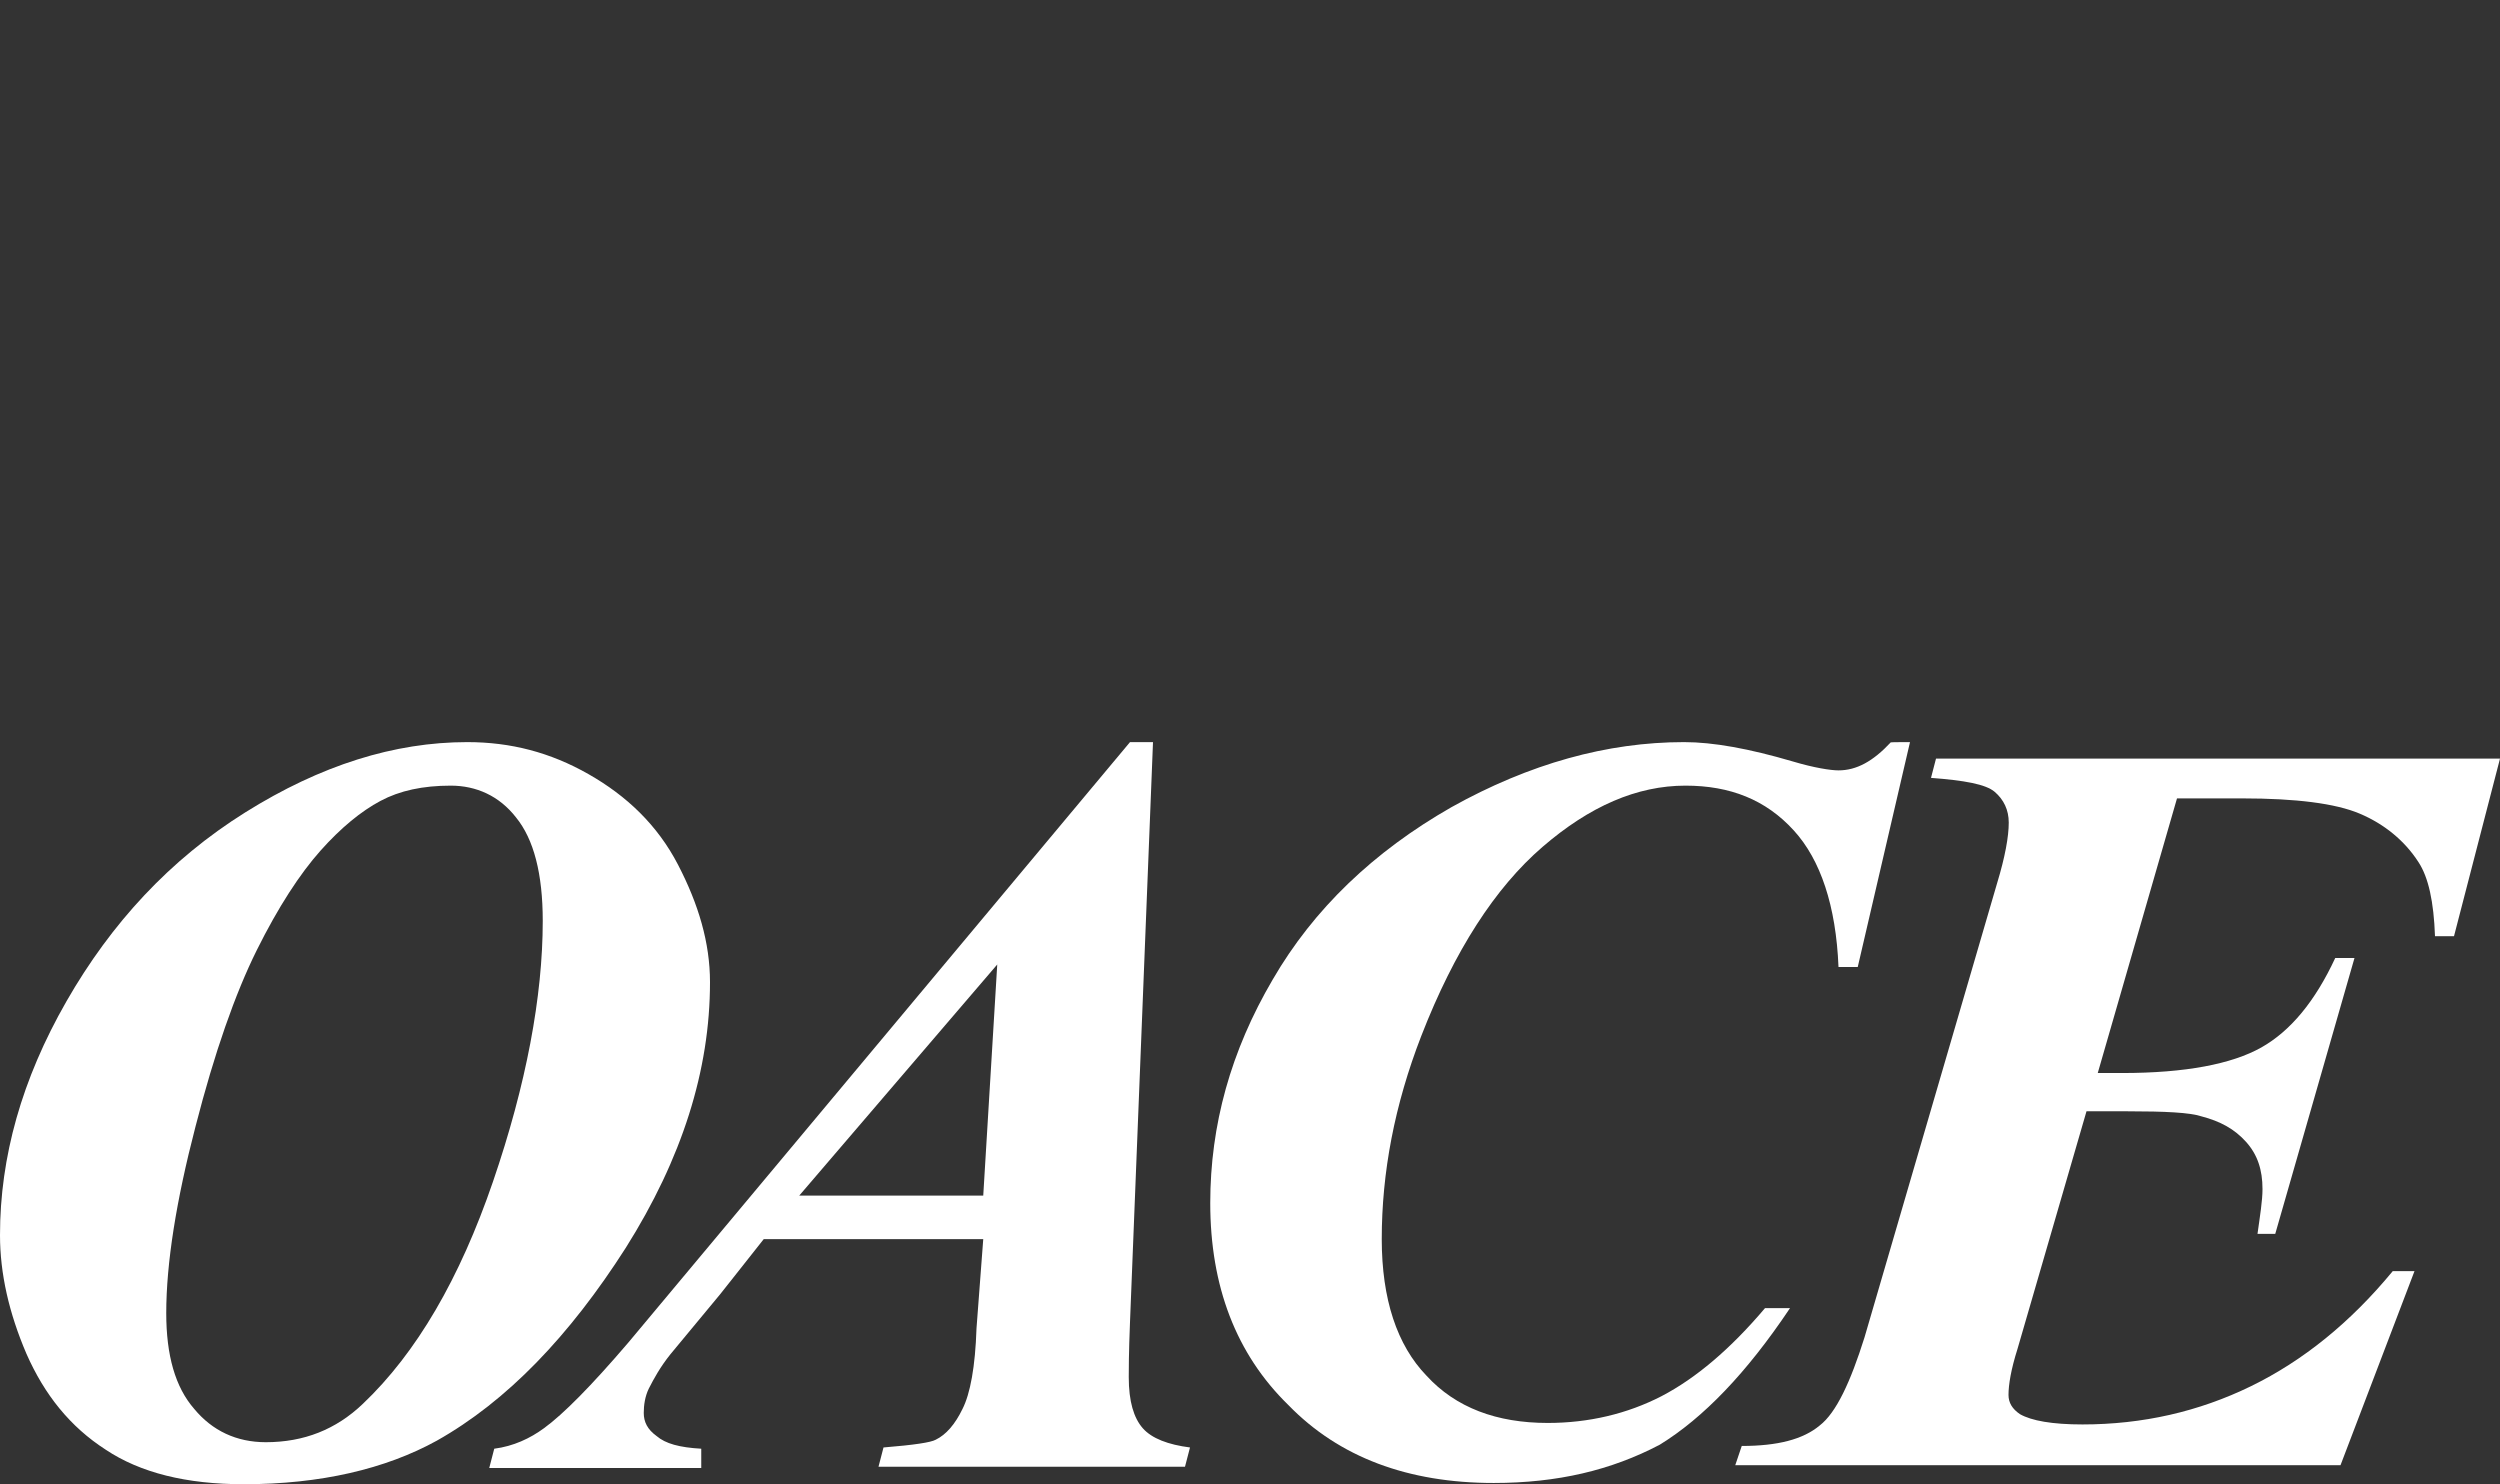 <svg xmlns="http://www.w3.org/2000/svg" fill="none" viewBox="0 0 539 320" height="320" width="539">
<rect x="0" y="0" width="539" height="320" fill="#333333" stroke="none"/>
<g clip-path="url(#clip0_10_462)">
<path fill="white" d="M52.553 320C40.156 320 30.238 317.519 22.8 312.558C15.092 307.597 9.594 300.694 5.713 291.904C1.94 283.114 0 274.594 0 266.289C0 249.464 4.689 232.693 14.337 215.868C23.985 199.043 36.598 185.345 52.876 175.153C69.154 164.961 85.054 160 100.739 160C110.118 160 118.634 162.211 126.881 166.903C135.127 171.594 141.757 177.904 146.177 186.424C150.597 194.944 153.076 203.249 153.076 211.769C153.076 230.752 147.039 249.788 134.912 269.039C122.784 288.022 109.309 302.096 94.163 310.617C83.114 316.71 69.1 320 52.553 320ZM97.182 169.383C91.145 169.383 86.186 170.462 82.036 172.673C77.885 174.884 73.52 178.443 69.1 183.404C64.68 188.365 59.991 195.538 55.355 204.867C50.72 214.196 46.246 226.923 42.15 242.885C37.999 258.847 35.843 272.329 35.843 283.114C35.843 292.228 37.784 299.077 41.88 303.768C45.761 308.46 50.989 310.94 57.296 310.94C65.542 310.94 72.442 308.19 78.209 302.69C89.797 291.689 99.122 275.672 106.291 254.749C113.459 233.825 117.017 214.789 117.017 198.557C117.017 188.365 115.076 180.923 111.25 176.232C107.638 171.594 102.679 169.383 97.182 169.383Z"></path>
<path fill="white" d="M211.989 267.152H164.665L155.286 279.016L144.56 291.958C142.35 294.708 141.002 297.189 139.871 299.4C139.062 301.072 138.793 302.959 138.793 304.631C138.793 306.572 139.601 308.19 141.541 309.592C143.482 311.264 146.5 312.073 151.19 312.342V316.495H105.482L106.56 312.342C110.711 311.803 114.268 310.131 117.286 307.92C121.437 304.901 127.474 298.807 135.451 289.478L243.628 160H248.587L243.628 285.056C243.359 291.689 243.359 295.517 243.359 296.919C243.359 302.15 244.437 305.709 246.377 307.92C248.317 310.131 251.875 311.48 256.564 312.073L255.486 316.225H189.405L190.483 312.073C197.112 311.534 200.67 310.994 201.748 310.401C203.958 309.323 205.898 307.112 207.515 303.768C209.186 300.479 210.264 294.655 210.533 286.404L211.989 267.152ZM211.989 257.769L215.007 207.941L172.318 257.769H211.989Z"></path>
<path fill="white" d="M411.796 160L400.531 208.48H396.381C395.842 195.268 392.5 185.345 386.733 179.036C380.696 172.403 372.988 169.383 363.394 169.383C352.937 169.383 342.75 173.805 332.563 182.595C322.376 191.385 313.59 204.921 306.422 223.364C300.654 238.247 297.905 252.808 297.905 267.152C297.905 280.094 301.193 290.017 307.553 296.596C313.86 303.498 322.699 306.788 333.695 306.788C342.481 306.788 350.781 304.847 358.219 301.018C365.658 297.135 373.096 290.826 380.534 282.036H385.924C376.545 296.057 367.221 305.709 357.842 311.48C347.386 316.98 335.797 319.73 322.053 319.73C303.619 319.73 288.742 314.23 277.747 302.905C266.482 291.904 260.93 277.29 260.93 259.387C260.93 242.562 265.35 226.599 274.405 211.176C283.191 196.023 296.127 183.62 312.943 174.021C329.76 164.638 346.523 160 363.07 160C369.377 160 377.084 161.402 386.463 164.152C391.152 165.554 394.71 166.094 396.381 166.094C400.261 166.094 403.819 164.152 407.646 160.054C407.7 160 411.796 160 411.796 160Z"></path>
<path fill="white" d="M469.361 172.133L452.275 231.345H457.503C471.248 231.345 481.165 229.403 487.525 225.844C493.832 222.285 499.114 215.922 503.48 206.539H507.63L490.544 266.019H486.717C487.256 262.137 487.795 258.847 487.795 256.367C487.795 252.214 486.717 248.925 484.238 246.175C481.758 243.424 478.74 241.753 474.589 240.674C472.11 239.865 466.882 239.595 458.635 239.595H449.849L434.973 290.826C433.572 295.248 433.033 298.537 433.033 300.748C433.033 302.42 433.841 303.768 435.512 304.9C437.991 306.303 442.411 307.111 448.987 307.111C461.923 307.111 474.05 304.361 485.316 298.861C496.581 293.36 506.768 285.109 515.877 274.055H520.566L504.612 315.902H374.12L375.521 311.749C383.229 311.749 388.727 310.347 392.338 307.327C395.895 304.577 398.968 297.944 401.986 288.345L430.607 190.307C432.278 184.806 433.086 180.384 433.086 177.364C433.086 174.614 432.008 172.403 430.068 170.731C428.128 169.06 423.438 168.251 416.324 167.711L417.402 163.559H539L529.082 201.847H524.986C524.716 194.405 523.585 189.174 521.429 185.885C518.41 181.193 513.99 177.634 508.762 175.423C503.534 173.212 495.018 172.133 483.429 172.133C483.375 172.133 469.361 172.133 469.361 172.133Z"></path>
</g>
<defs>
<clipPath id="clip0_10_462">
<rect transform="translate(0 160)" fill="white" height="160" width="539"></rect>
</clipPath>
</defs>
</svg>
